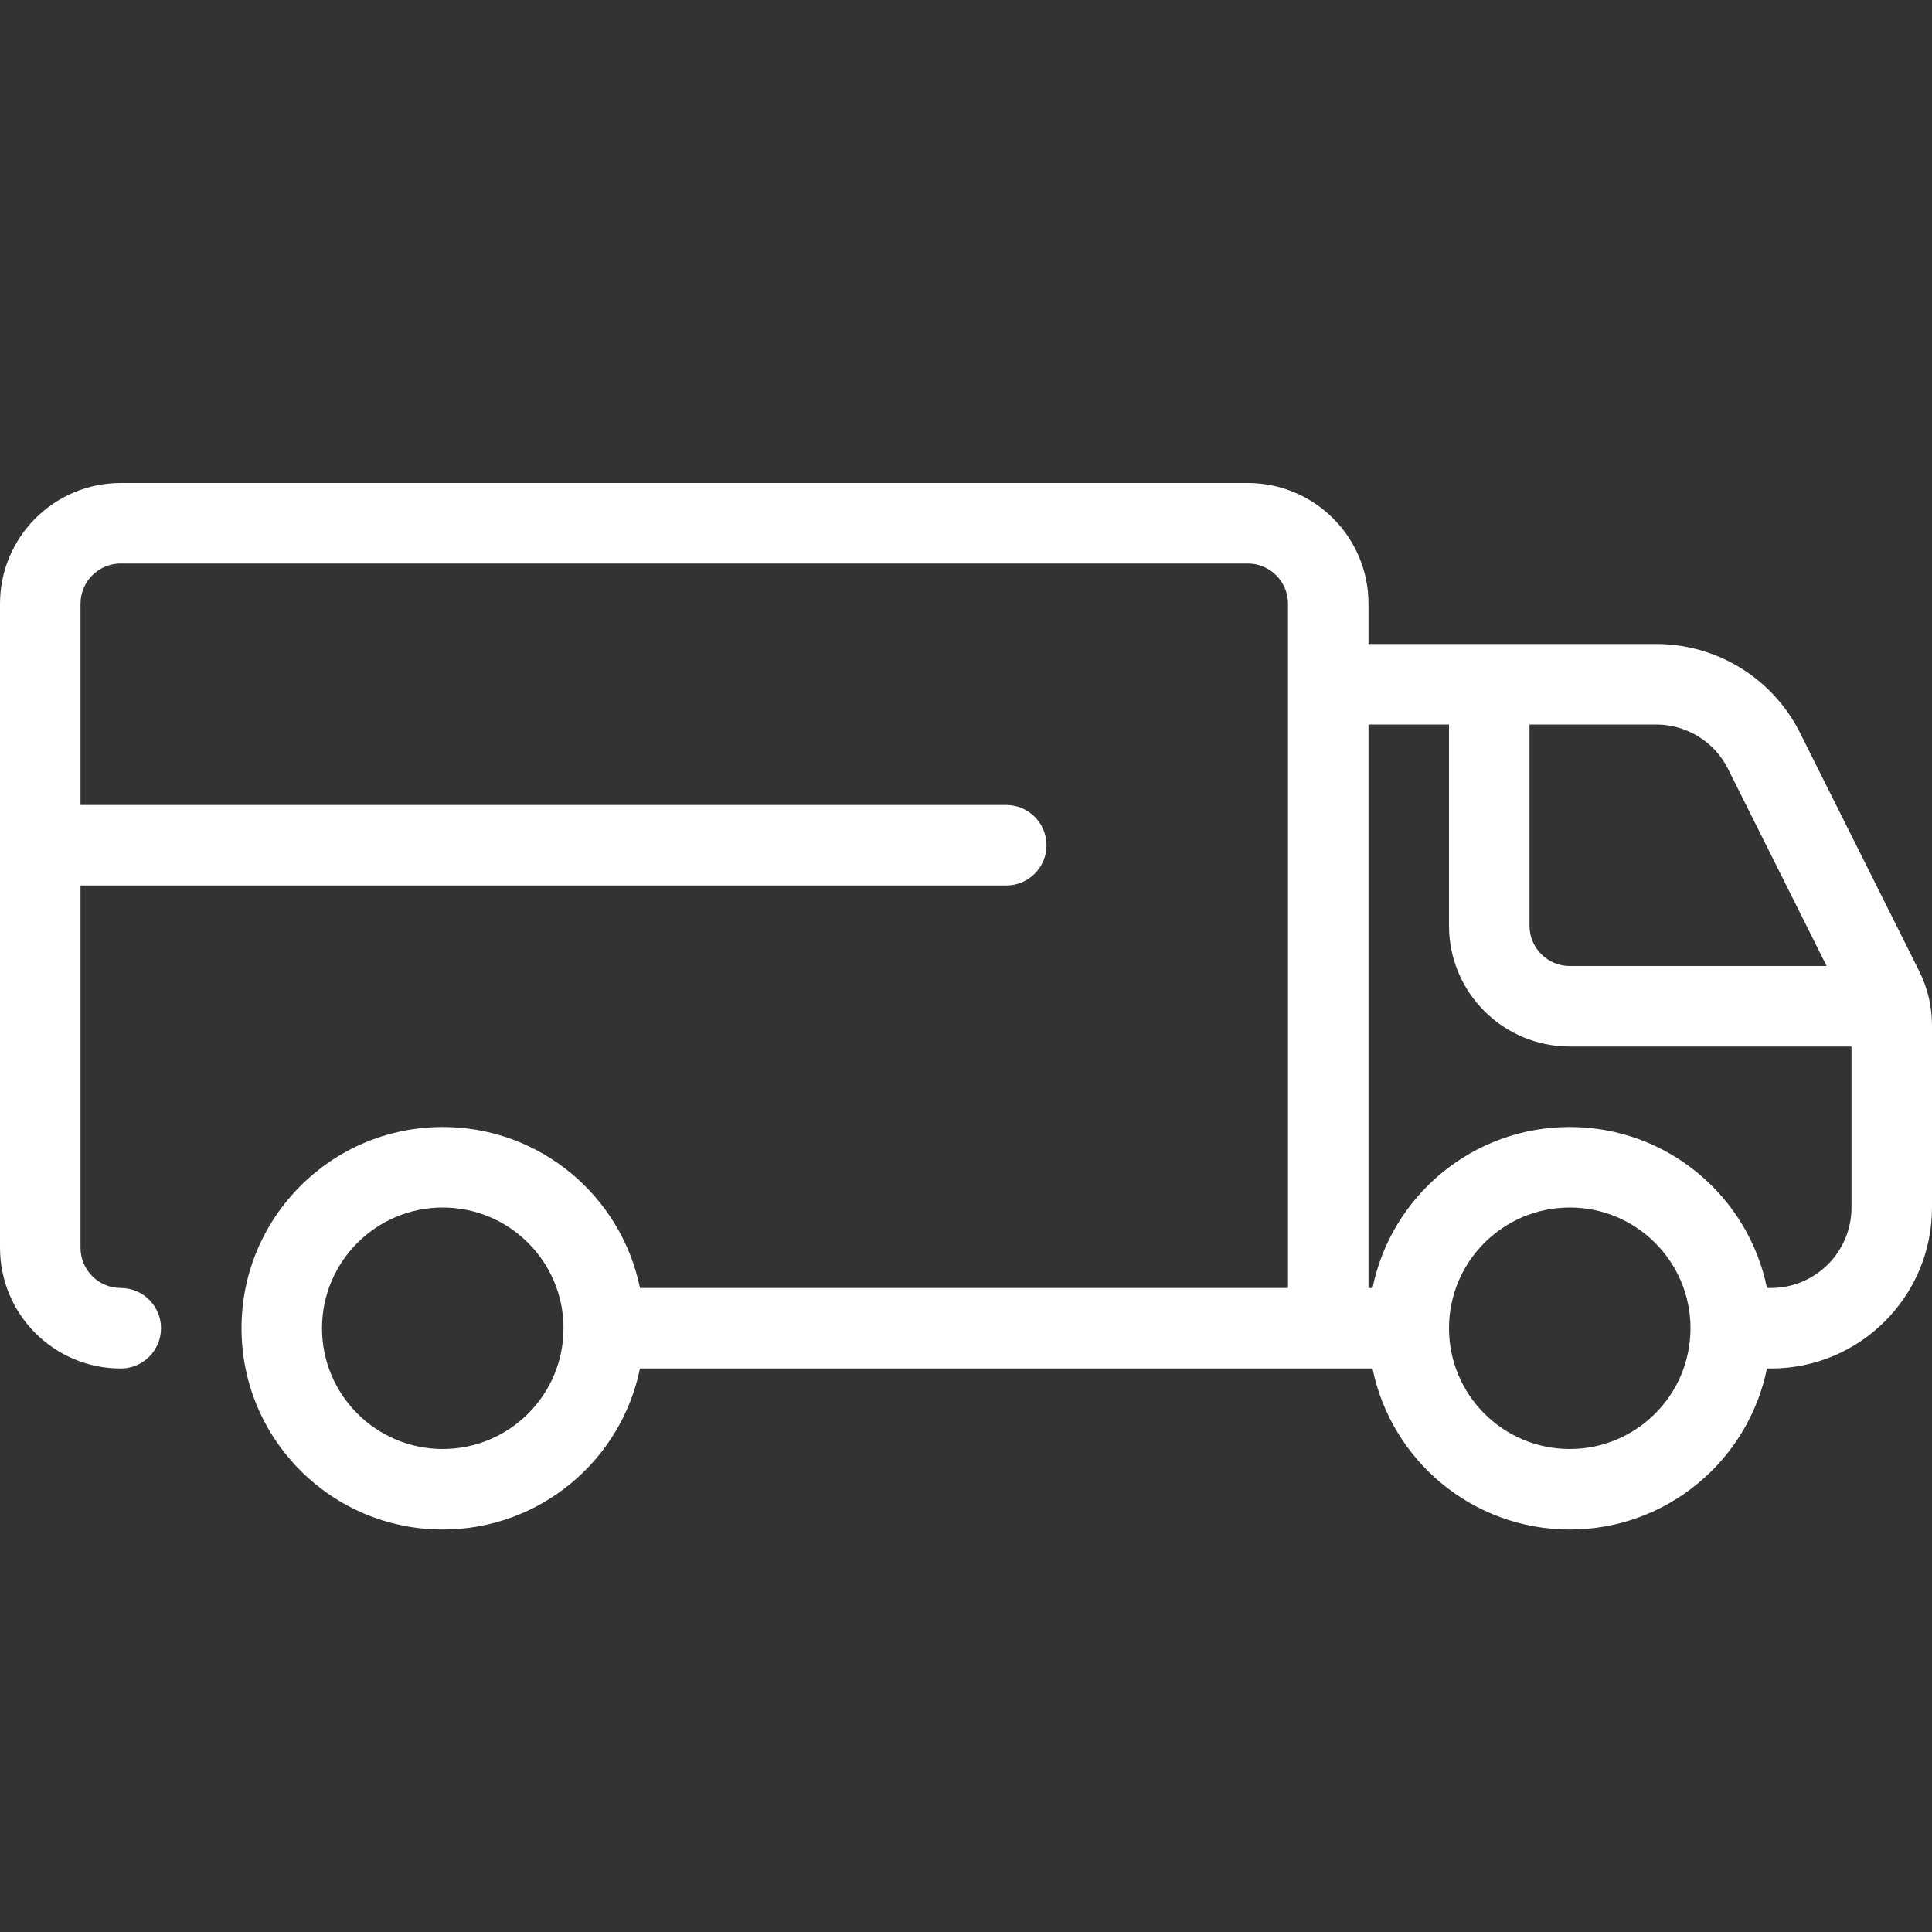 <svg width="24" height="24" viewBox="0 0 24 24" fill="none" xmlns="http://www.w3.org/2000/svg">
<rect x="0" y="0" width="24" height="24" fill="#333333" stroke="none"/>
<path fill-rule="evenodd" clip-rule="evenodd" d="M1.5 6C0.672 6 0 6.672 0 7.5V15.5C0 16.328 0.672 17 1.5 17C1.776 17 2 16.776 2 16.5C2 16.224 1.776 16 1.5 16C1.224 16 1 15.776 1 15.5V11H12.5C12.776 11 13 10.776 13 10.5C13 10.224 12.776 10 12.5 10H1V7.5C1 7.224 1.224 7 1.5 7H15.5C15.776 7 16 7.224 16 7.5V16H7.95C7.718 14.859 6.709 14 5.5 14C4.119 14 3 15.119 3 16.5C3 17.881 4.119 19 5.5 19C6.709 19 7.718 18.141 7.95 17H17.05C17.282 18.141 18.291 19 19.5 19C20.709 19 21.718 18.141 21.95 17H22C23.105 17 24 16.105 24 15V12.736C24 12.503 23.946 12.274 23.842 12.065L22.362 9.106C22.023 8.428 21.331 8 20.573 8H17V7.5C17 6.672 16.328 6 15.5 6H1.5ZM21.95 16H22C22.552 16 23 15.552 23 15V13H19.5C18.672 13 18 12.328 18 11.5V9H17V16H17.05C17.282 14.859 18.291 14 19.5 14C20.709 14 21.718 14.859 21.95 16ZM19 9H20.573C20.952 9 21.298 9.214 21.467 9.553L22.691 12H19.5C19.224 12 19 11.776 19 11.5V9ZM5.5 15C6.328 15 7 15.672 7 16.5C7 17.328 6.328 18 5.5 18C4.672 18 4 17.328 4 16.5C4 15.672 4.672 15 5.5 15ZM21 16.5C21 17.328 20.328 18 19.5 18C18.672 18 18 17.328 18 16.5C18 15.672 18.672 15 19.5 15C20.328 15 21 15.672 21 16.5Z" fill="white"/>
</svg>

